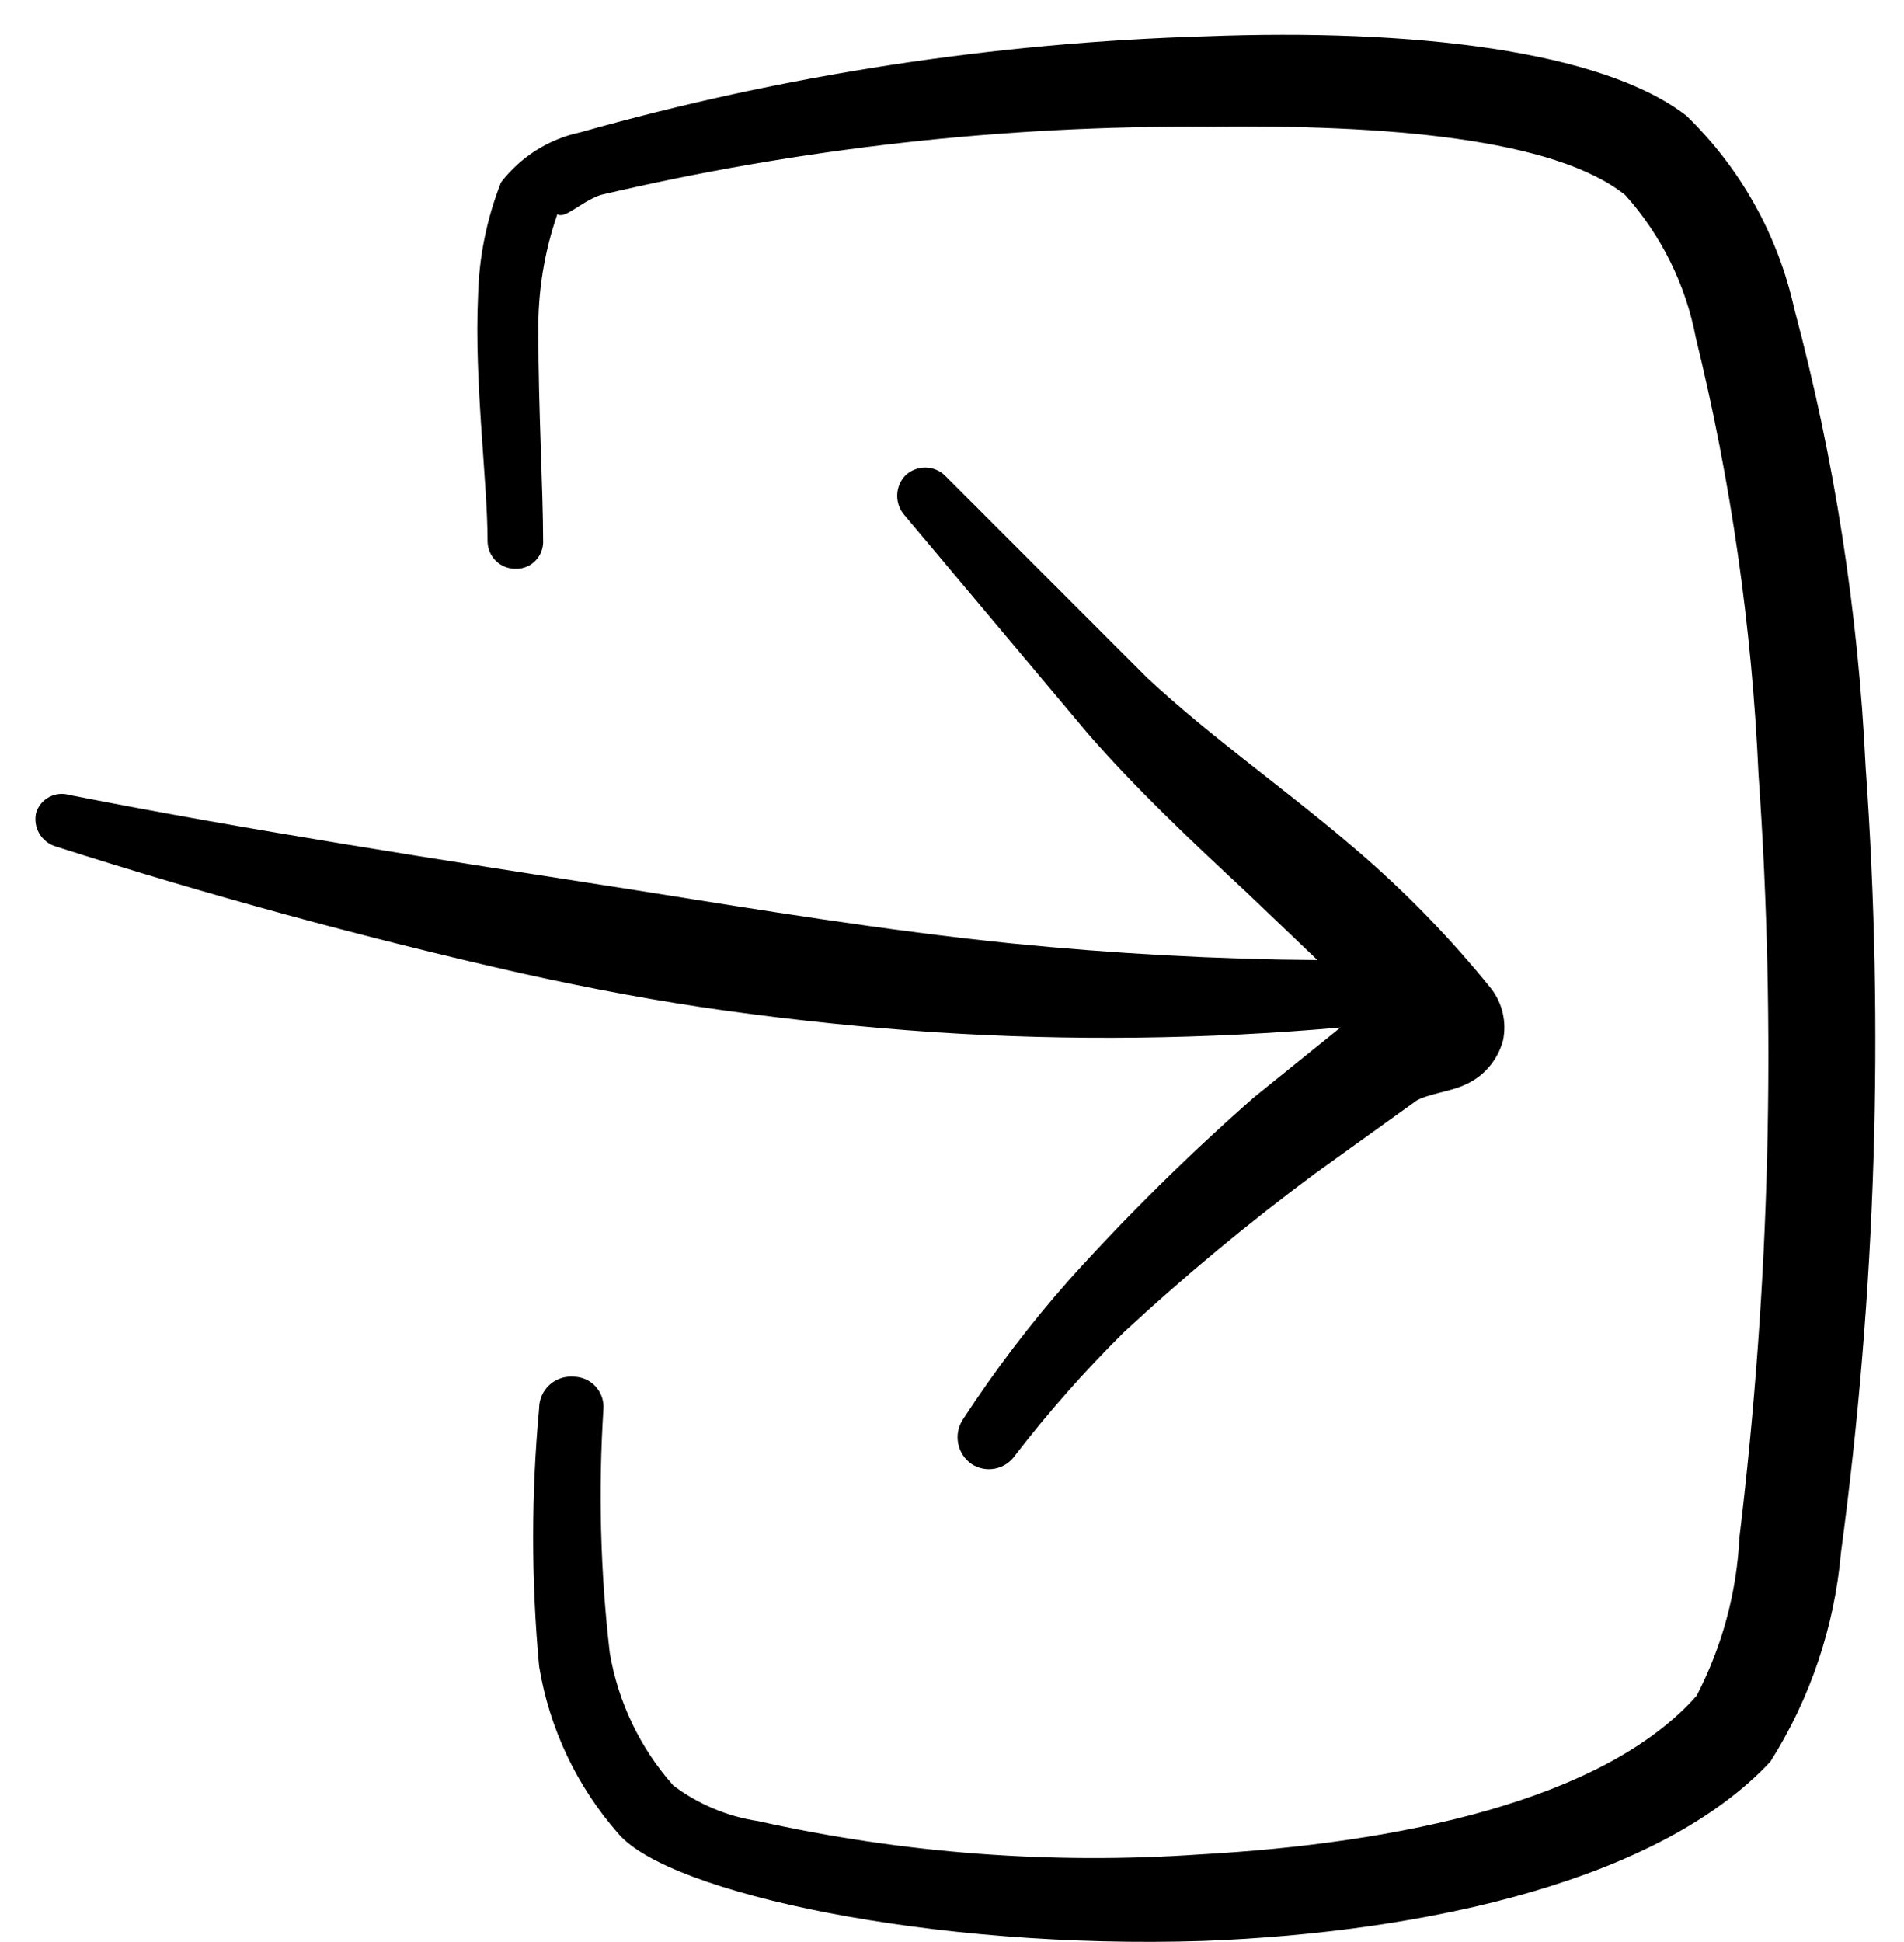 <svg width="51" height="52" viewBox="0 0 51 52" fill="none" xmlns="http://www.w3.org/2000/svg">
<path fill-rule="evenodd" clip-rule="evenodd" d="M15.355 36.863C15.467 36.863 15.577 36.886 15.68 36.93C15.782 36.975 15.874 37.04 15.95 37.122C16.026 37.204 16.084 37.3 16.121 37.406C16.157 37.511 16.172 37.623 16.163 37.734C16.024 39.91 16.081 42.093 16.333 44.258C16.557 45.577 17.146 46.806 18.033 47.807C18.699 48.31 19.481 48.639 20.306 48.763C24.182 49.626 28.161 49.927 32.121 49.656C37.498 49.358 42.959 48.211 45.445 45.406C46.129 44.088 46.521 42.638 46.593 41.156C47.41 34.38 47.581 27.542 47.103 20.734C46.927 16.793 46.365 12.878 45.424 9.047C45.154 7.623 44.5 6.301 43.533 5.222C41.642 3.713 37.158 3.331 32.355 3.394C26.876 3.356 21.412 3.97 16.078 5.222C15.546 5.413 15.121 5.881 14.93 5.732C14.575 6.756 14.403 7.835 14.42 8.919C14.42 10.917 14.548 13.169 14.548 14.466C14.554 14.564 14.539 14.662 14.505 14.755C14.472 14.848 14.419 14.932 14.352 15.004C14.284 15.076 14.203 15.133 14.112 15.172C14.021 15.211 13.924 15.231 13.825 15.231C13.728 15.233 13.63 15.217 13.539 15.182C13.448 15.147 13.364 15.095 13.293 15.028C13.222 14.961 13.165 14.88 13.125 14.791C13.085 14.702 13.063 14.606 13.06 14.508C13.06 12.872 12.699 10.258 12.805 7.921C12.83 6.879 13.039 5.851 13.421 4.882C13.948 4.197 14.702 3.723 15.546 3.543C21.002 2.004 26.626 1.14 32.291 0.972C37.838 0.759 42.916 1.354 45.169 3.097C46.618 4.497 47.623 6.293 48.059 8.261C49.133 12.268 49.774 16.378 49.971 20.522C50.472 27.538 50.252 34.588 49.313 41.559C49.139 43.553 48.491 45.477 47.422 47.169C44.489 50.314 38.327 51.738 32.228 51.972C25.003 52.206 17.927 50.697 16.567 49.103C15.452 47.837 14.715 46.284 14.441 44.619C14.228 42.322 14.228 40.01 14.441 37.713C14.441 37.596 14.465 37.48 14.512 37.372C14.558 37.265 14.627 37.168 14.713 37.088C14.798 37.008 14.9 36.947 15.01 36.909C15.121 36.87 15.238 36.854 15.355 36.863Z" fill="black"/>
<path fill-rule="evenodd" clip-rule="evenodd" d="M1.862 21.287C6.707 22.243 11.85 23.029 17.035 23.837C20.371 24.368 23.75 24.921 27.086 25.261C29.848 25.537 32.59 25.686 35.288 25.707L33.397 23.901C31.91 22.519 30.443 21.138 29.147 19.651L24.238 13.807C24.105 13.662 24.032 13.472 24.032 13.275C24.032 13.079 24.105 12.889 24.238 12.744C24.309 12.673 24.394 12.616 24.487 12.578C24.58 12.539 24.68 12.519 24.78 12.519C24.881 12.519 24.981 12.539 25.074 12.578C25.167 12.616 25.251 12.673 25.322 12.744L30.72 18.142C32.42 19.735 34.502 21.18 36.351 22.774C37.658 23.895 38.861 25.132 39.942 26.472C40.092 26.666 40.197 26.889 40.252 27.128C40.307 27.366 40.31 27.613 40.261 27.853C40.19 28.123 40.057 28.373 39.872 28.584C39.688 28.794 39.457 28.958 39.198 29.064C38.88 29.213 38.242 29.298 37.945 29.468L35.225 31.423C33.441 32.745 31.732 34.164 30.103 35.673C29.061 36.705 28.088 37.805 27.192 38.967C27.067 39.151 26.874 39.279 26.656 39.323C26.437 39.367 26.21 39.323 26.023 39.2C25.837 39.071 25.709 38.875 25.666 38.653C25.622 38.431 25.666 38.2 25.79 38.011C26.646 36.696 27.598 35.446 28.637 34.27C30.191 32.547 31.844 30.915 33.588 29.383L35.905 27.513C32.294 27.832 28.663 27.875 25.046 27.64C23.176 27.513 21.327 27.322 19.478 27.067C17.63 26.812 15.823 26.472 13.996 26.068C9.746 25.112 5.496 23.943 1.501 22.668C1.312 22.613 1.151 22.488 1.052 22.318C0.953 22.148 0.924 21.946 0.97 21.754C1.028 21.576 1.154 21.427 1.321 21.339C1.488 21.252 1.682 21.233 1.862 21.287Z" fill="black"/>
</svg>
